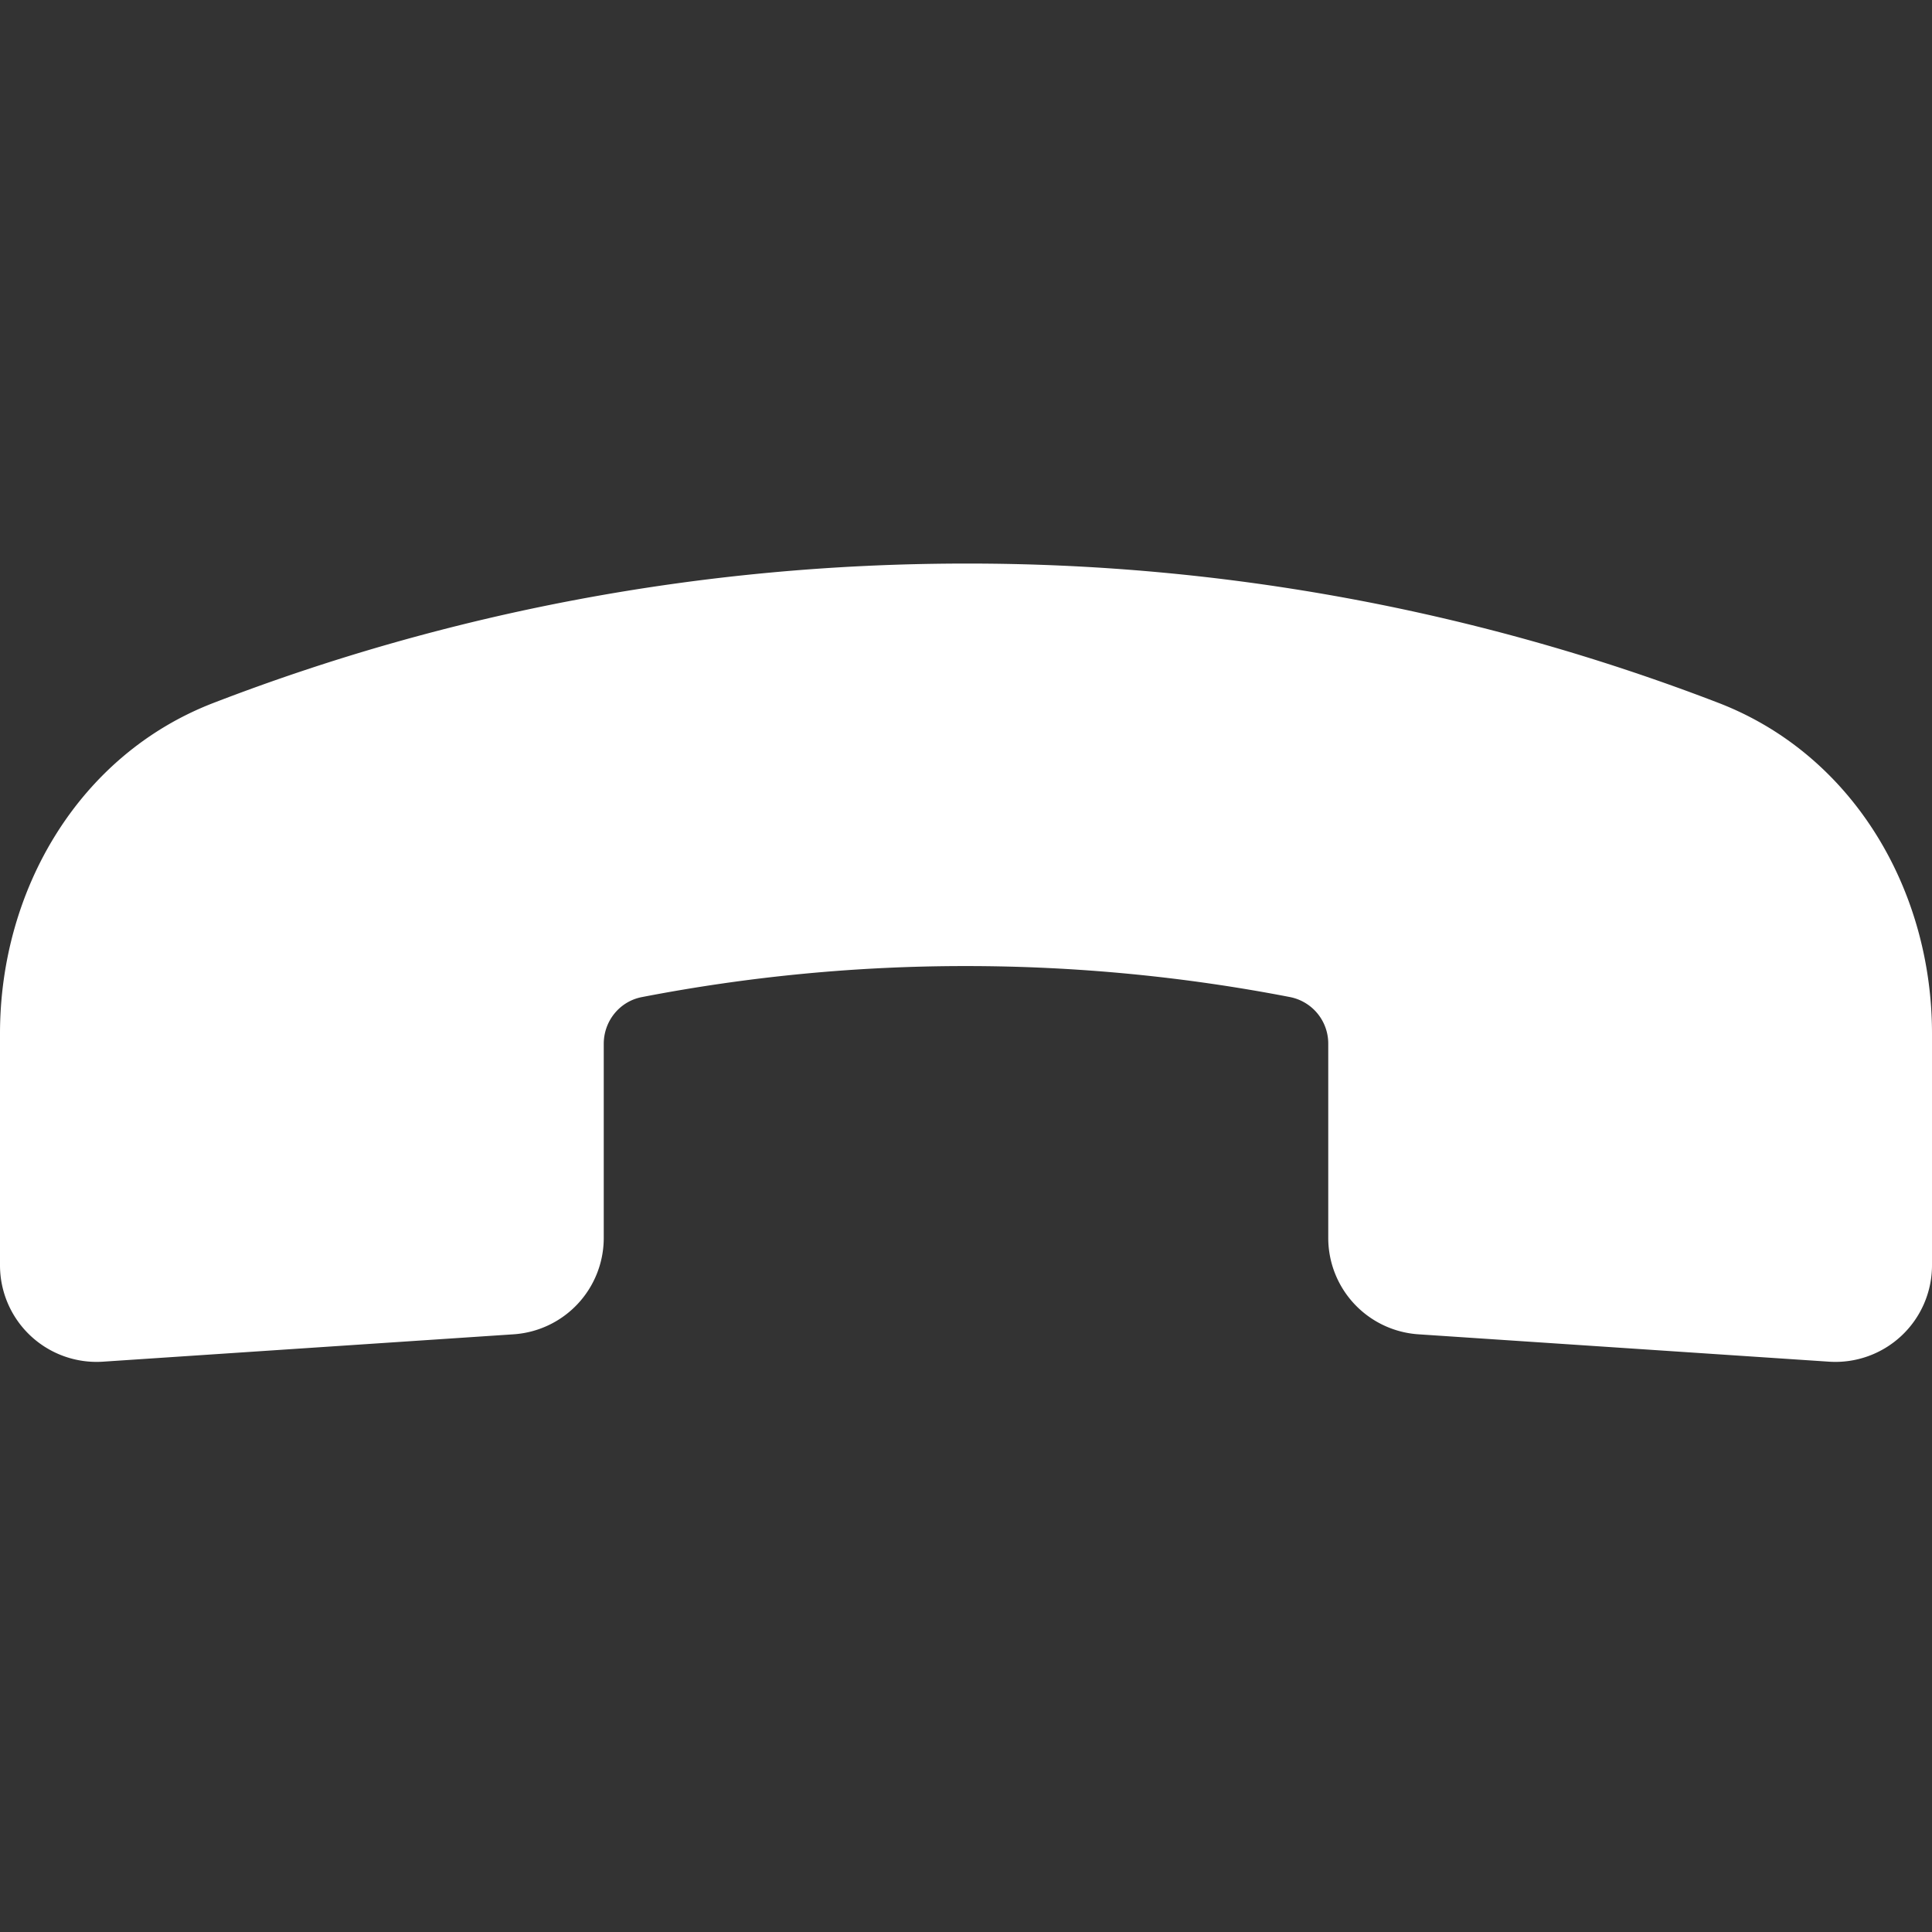 <svg width="30" height="30" fill="none" xmlns="http://www.w3.org/2000/svg"><rect width="100%" height="100%" fill="#333333" stroke="none"/><path d="M30 16.05c0-2.235-1.228-4.33-3.314-5.135A32.423 32.423 0 0 0 15 8.751c-4.12 0-8.06.766-11.685 2.164C1.228 11.719 0 13.815 0 16.051v3.597a1.5 1.5 0 0 0 1.6 1.496l6.375-.425a1.5 1.5 0 0 0 1.4-1.496v-3.014c0-.353.245-.659.591-.726A26.382 26.382 0 0 1 15 15.001c1.722 0 3.404.166 5.034.482a.736.736 0 0 1 .591.726v3.014a1.5 1.5 0 0 0 1.4 1.496l6.375.425a1.5 1.5 0 0 0 1.6-1.496V16.05z" fill="#fff"/></svg>